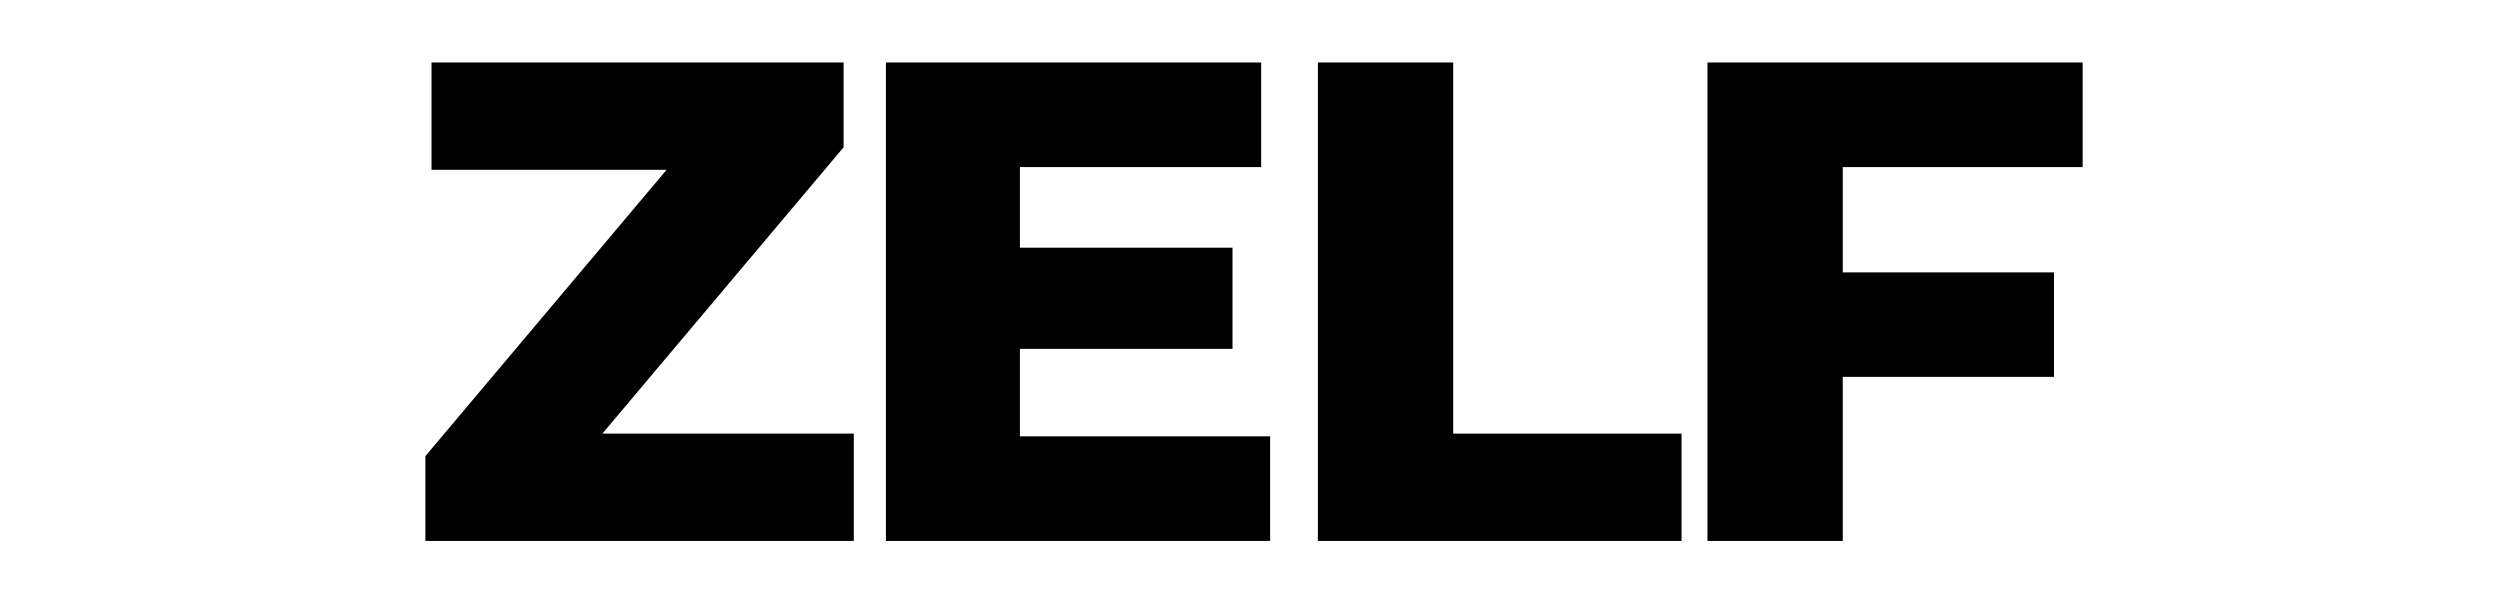 <svg xmlns="http://www.w3.org/2000/svg" xmlns:xlink="http://www.w3.org/1999/xlink" width="500" zoomAndPan="magnify" viewBox="0 0 375 90" height="120" preserveAspectRatio="xMidYMid meet" version="1.0"><defs><g/></defs><g fill="#000000" fill-opacity="1"><g transform="translate(60.212, 81.139)"><g><path d="M 67.859 -16.094 L 67.859 0 L 3.594 0 L 3.594 -12.719 L 39.781 -55.672 L 4.516 -55.672 L 4.516 -71.766 L 66.328 -71.766 L 66.328 -59.047 L 30.141 -16.094 Z M 67.859 -16.094 "/></g></g></g><g fill="#000000" fill-opacity="1"><g transform="translate(125.72, 81.139)"><g><path d="M 64.797 -15.688 L 64.797 0 L 7.172 0 L 7.172 -71.766 L 63.453 -71.766 L 63.453 -56.078 L 27.266 -56.078 L 27.266 -43.984 L 59.156 -43.984 L 59.156 -28.812 L 27.266 -28.812 L 27.266 -15.688 Z M 64.797 -15.688 "/></g></g></g><g fill="#000000" fill-opacity="1"><g transform="translate(190.511, 81.139)"><g><path d="M 7.172 -71.766 L 27.469 -71.766 L 27.469 -16.094 L 61.719 -16.094 L 61.719 0 L 7.172 0 Z M 7.172 -71.766 "/></g></g></g><g fill="#000000" fill-opacity="1"><g transform="translate(248.946, 81.139)"><g><path d="M 27.469 -56.078 L 27.469 -40.281 L 59.156 -40.281 L 59.156 -24.609 L 27.469 -24.609 L 27.469 0 L 7.172 0 L 7.172 -71.766 L 63.453 -71.766 L 63.453 -56.078 Z M 27.469 -56.078 "/></g></g></g></svg>